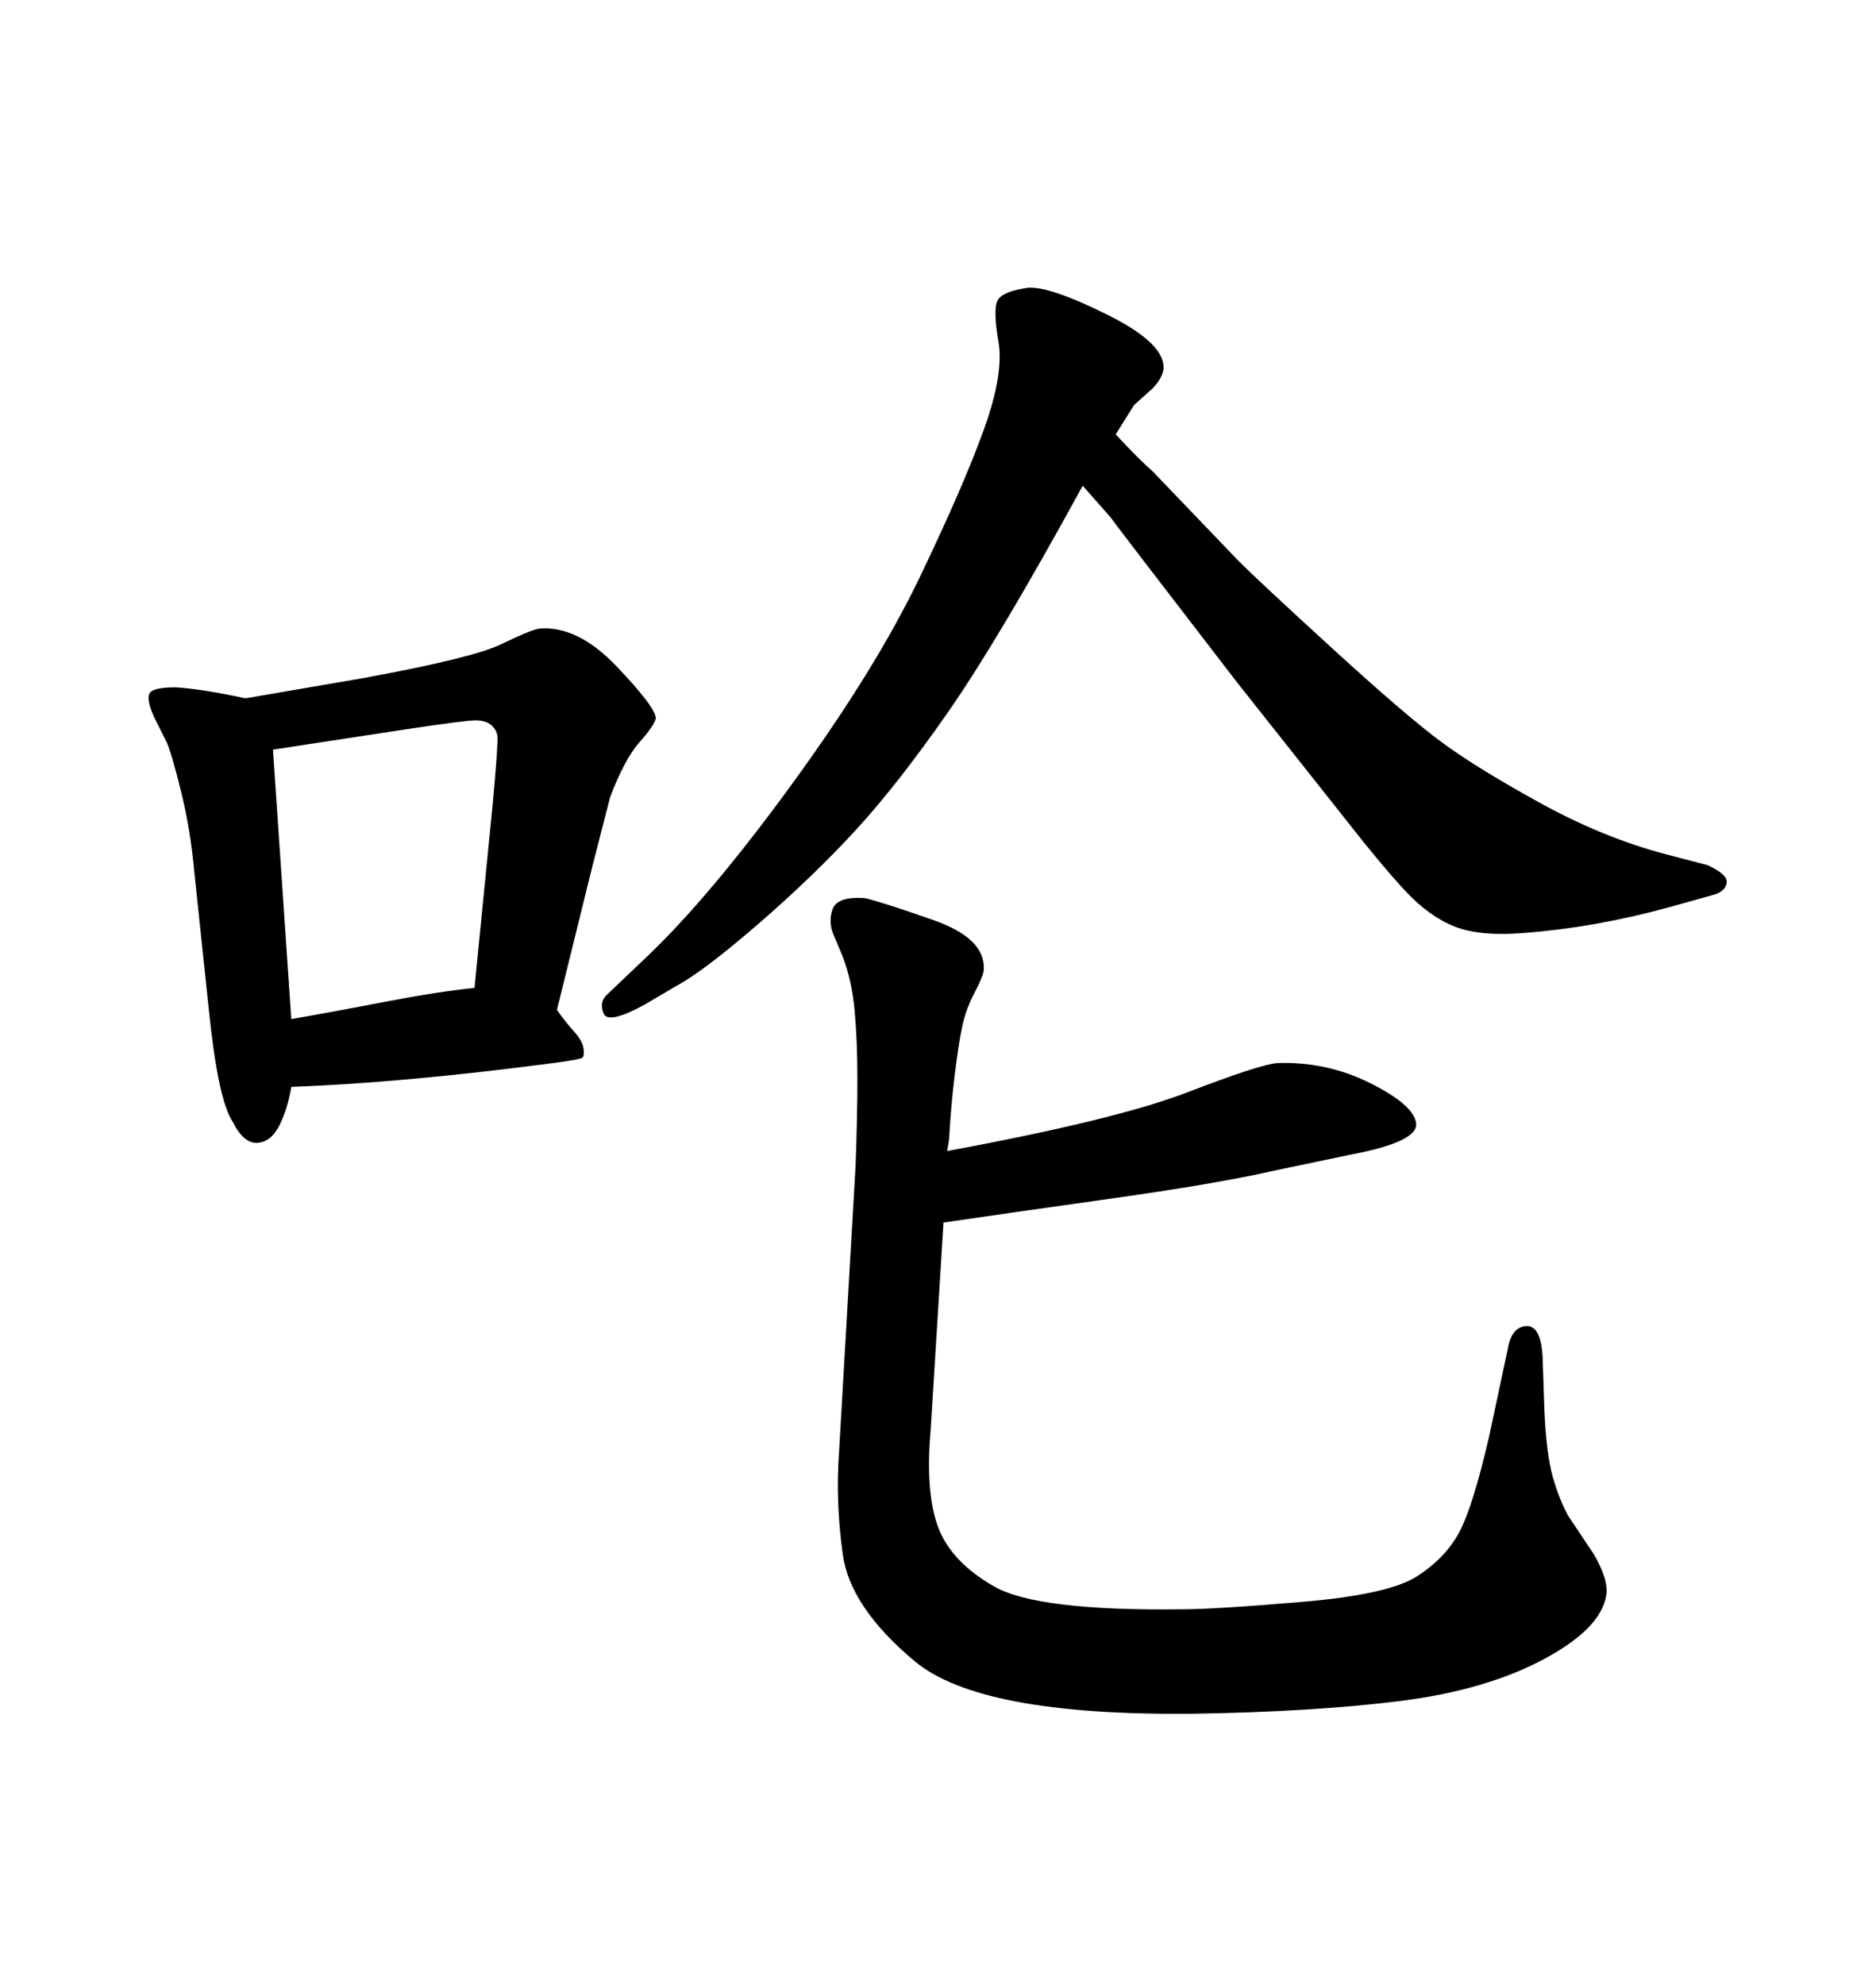 <svg xmlns="http://www.w3.org/2000/svg" xmlns:xlink="http://www.w3.org/1999/xlink" width="300" height="317.285"><path d="M151.76 182.23L151.46 183.98Q178.42 179.00 189.84 174.61Q201.27 170.21 204.20 169.92L204.20 169.92Q212.11 169.63 219.14 173.14Q226.17 176.66 226.46 179.59Q226.76 182.52 215.92 184.57L215.92 184.57L203.32 187.21Q194.24 189.26 177.54 191.60Q160.84 193.95 150.88 195.41L150.88 195.41L148.83 228.52Q147.95 238.48 150 244.04Q152.05 249.61 158.94 253.56Q165.82 257.52 188.96 257.23L188.96 257.23Q194.24 257.23 208.15 256.05Q222.07 254.88 226.61 251.95Q231.15 249.02 233.35 244.92Q235.55 240.82 238.18 229.39L238.18 229.39L241.11 215.63Q241.70 212.11 244.04 211.96Q246.39 211.82 246.68 216.80L246.68 216.80L246.97 225.29Q247.27 232.32 248.29 235.99Q249.32 239.65 250.78 242.29L250.78 242.29L254.88 248.44Q256.93 251.95 256.93 254.30L256.93 254.30Q256.64 259.86 247.27 264.99Q237.89 270.12 223.97 271.88Q210.06 273.63 190.43 273.93L190.43 273.93Q156.74 274.22 146.34 265.58Q135.94 256.93 134.77 248.44Q133.59 239.94 134.18 232.03L134.18 232.03L136.82 186.33Q137.11 178.42 137.11 172.41Q137.11 166.41 136.67 161.57Q136.23 156.74 134.77 152.93L134.77 152.93L133.30 149.41Q132.42 147.36 133.15 145.31Q133.89 143.26 138.28 143.55L138.28 143.55Q140.92 144.14 149.27 147.07Q157.62 150 157.32 154.98L157.32 154.98Q157.32 155.86 155.86 158.64Q154.39 161.43 153.81 164.36Q153.22 167.29 152.64 172.12Q152.05 176.95 151.76 182.23L151.76 182.23ZM39.26 111.62L39.26 111.62L58.01 108.40Q75.59 105.18 80.13 102.98Q84.67 100.78 86.13 100.49L86.13 100.49Q92.29 99.90 98.58 106.49Q104.88 113.09 104.88 114.84L104.88 114.84Q104.59 116.02 102.25 118.65Q99.90 121.29 97.56 127.44L97.56 127.44L94.63 138.87L89.06 161.43Q90.53 163.48 91.85 164.94Q93.16 166.41 93.31 167.58Q93.46 168.75 93.16 169.04Q92.87 169.34 88.48 169.92L88.48 169.92L81.45 170.80Q62.11 173.14 46.58 173.73L46.58 173.73Q46.00 177.25 44.68 179.88Q43.36 182.52 41.16 182.67Q38.96 182.81 37.21 179.30L37.21 179.30Q34.86 175.78 33.40 161.43L33.40 161.43L31.05 139.16Q30.47 132.71 29.00 126.71Q27.54 120.70 26.66 118.65L26.66 118.65L24.61 114.55Q23.44 111.91 23.88 110.89Q24.32 109.86 28.13 109.86L28.13 109.86Q32.52 110.16 39.26 111.62ZM64.75 116.60L43.65 119.82L46.58 162.89Q53.32 161.72 61.67 160.11Q70.02 158.50 75.88 157.91L75.88 157.91L78.81 128.32Q79.69 118.65 79.54 117.63Q79.39 116.60 78.52 115.87Q77.64 115.14 76.03 115.14Q74.41 115.14 64.75 116.60L64.75 116.60ZM266.31 136.52L273.05 138.28Q276.27 139.75 276.12 141.06Q275.98 142.38 274.22 142.97L274.22 142.97L266.89 145.02Q255.18 148.24 243.75 149.12L243.75 149.12Q236.72 149.71 232.62 148.10Q228.52 146.48 224.71 142.38Q220.90 138.28 215.63 131.54L215.63 131.54L197.75 108.98Q178.13 83.50 177.54 82.62L177.54 82.62L173.14 77.64Q159.67 102.25 151.61 113.82Q143.55 125.39 136.82 132.71Q130.08 140.04 121.29 147.66Q112.50 155.27 108.11 157.62L108.11 157.62L103.13 160.55Q97.27 163.77 96.53 162.01Q95.80 160.25 96.97 159.08L96.97 159.08L103.13 153.22Q113.38 143.55 126.71 125.24Q140.04 106.93 147.07 92.29Q154.10 77.64 157.32 68.70Q160.55 59.77 159.67 54.64Q158.79 49.51 159.52 48.05Q160.25 46.58 164.36 46.00L164.36 46.00Q167.87 45.70 177.25 50.39Q186.62 55.08 186.04 59.18L186.04 59.18Q185.74 60.64 184.28 62.11L184.28 62.11L181.35 64.75L178.42 69.43Q182.23 73.54 184.28 75.29L184.28 75.29L198.05 89.65Q201.27 92.87 213.13 103.71Q225 114.55 230.57 118.65Q236.13 122.75 246.24 128.32Q256.35 133.89 266.31 136.52L266.31 136.52Z"/></svg>
